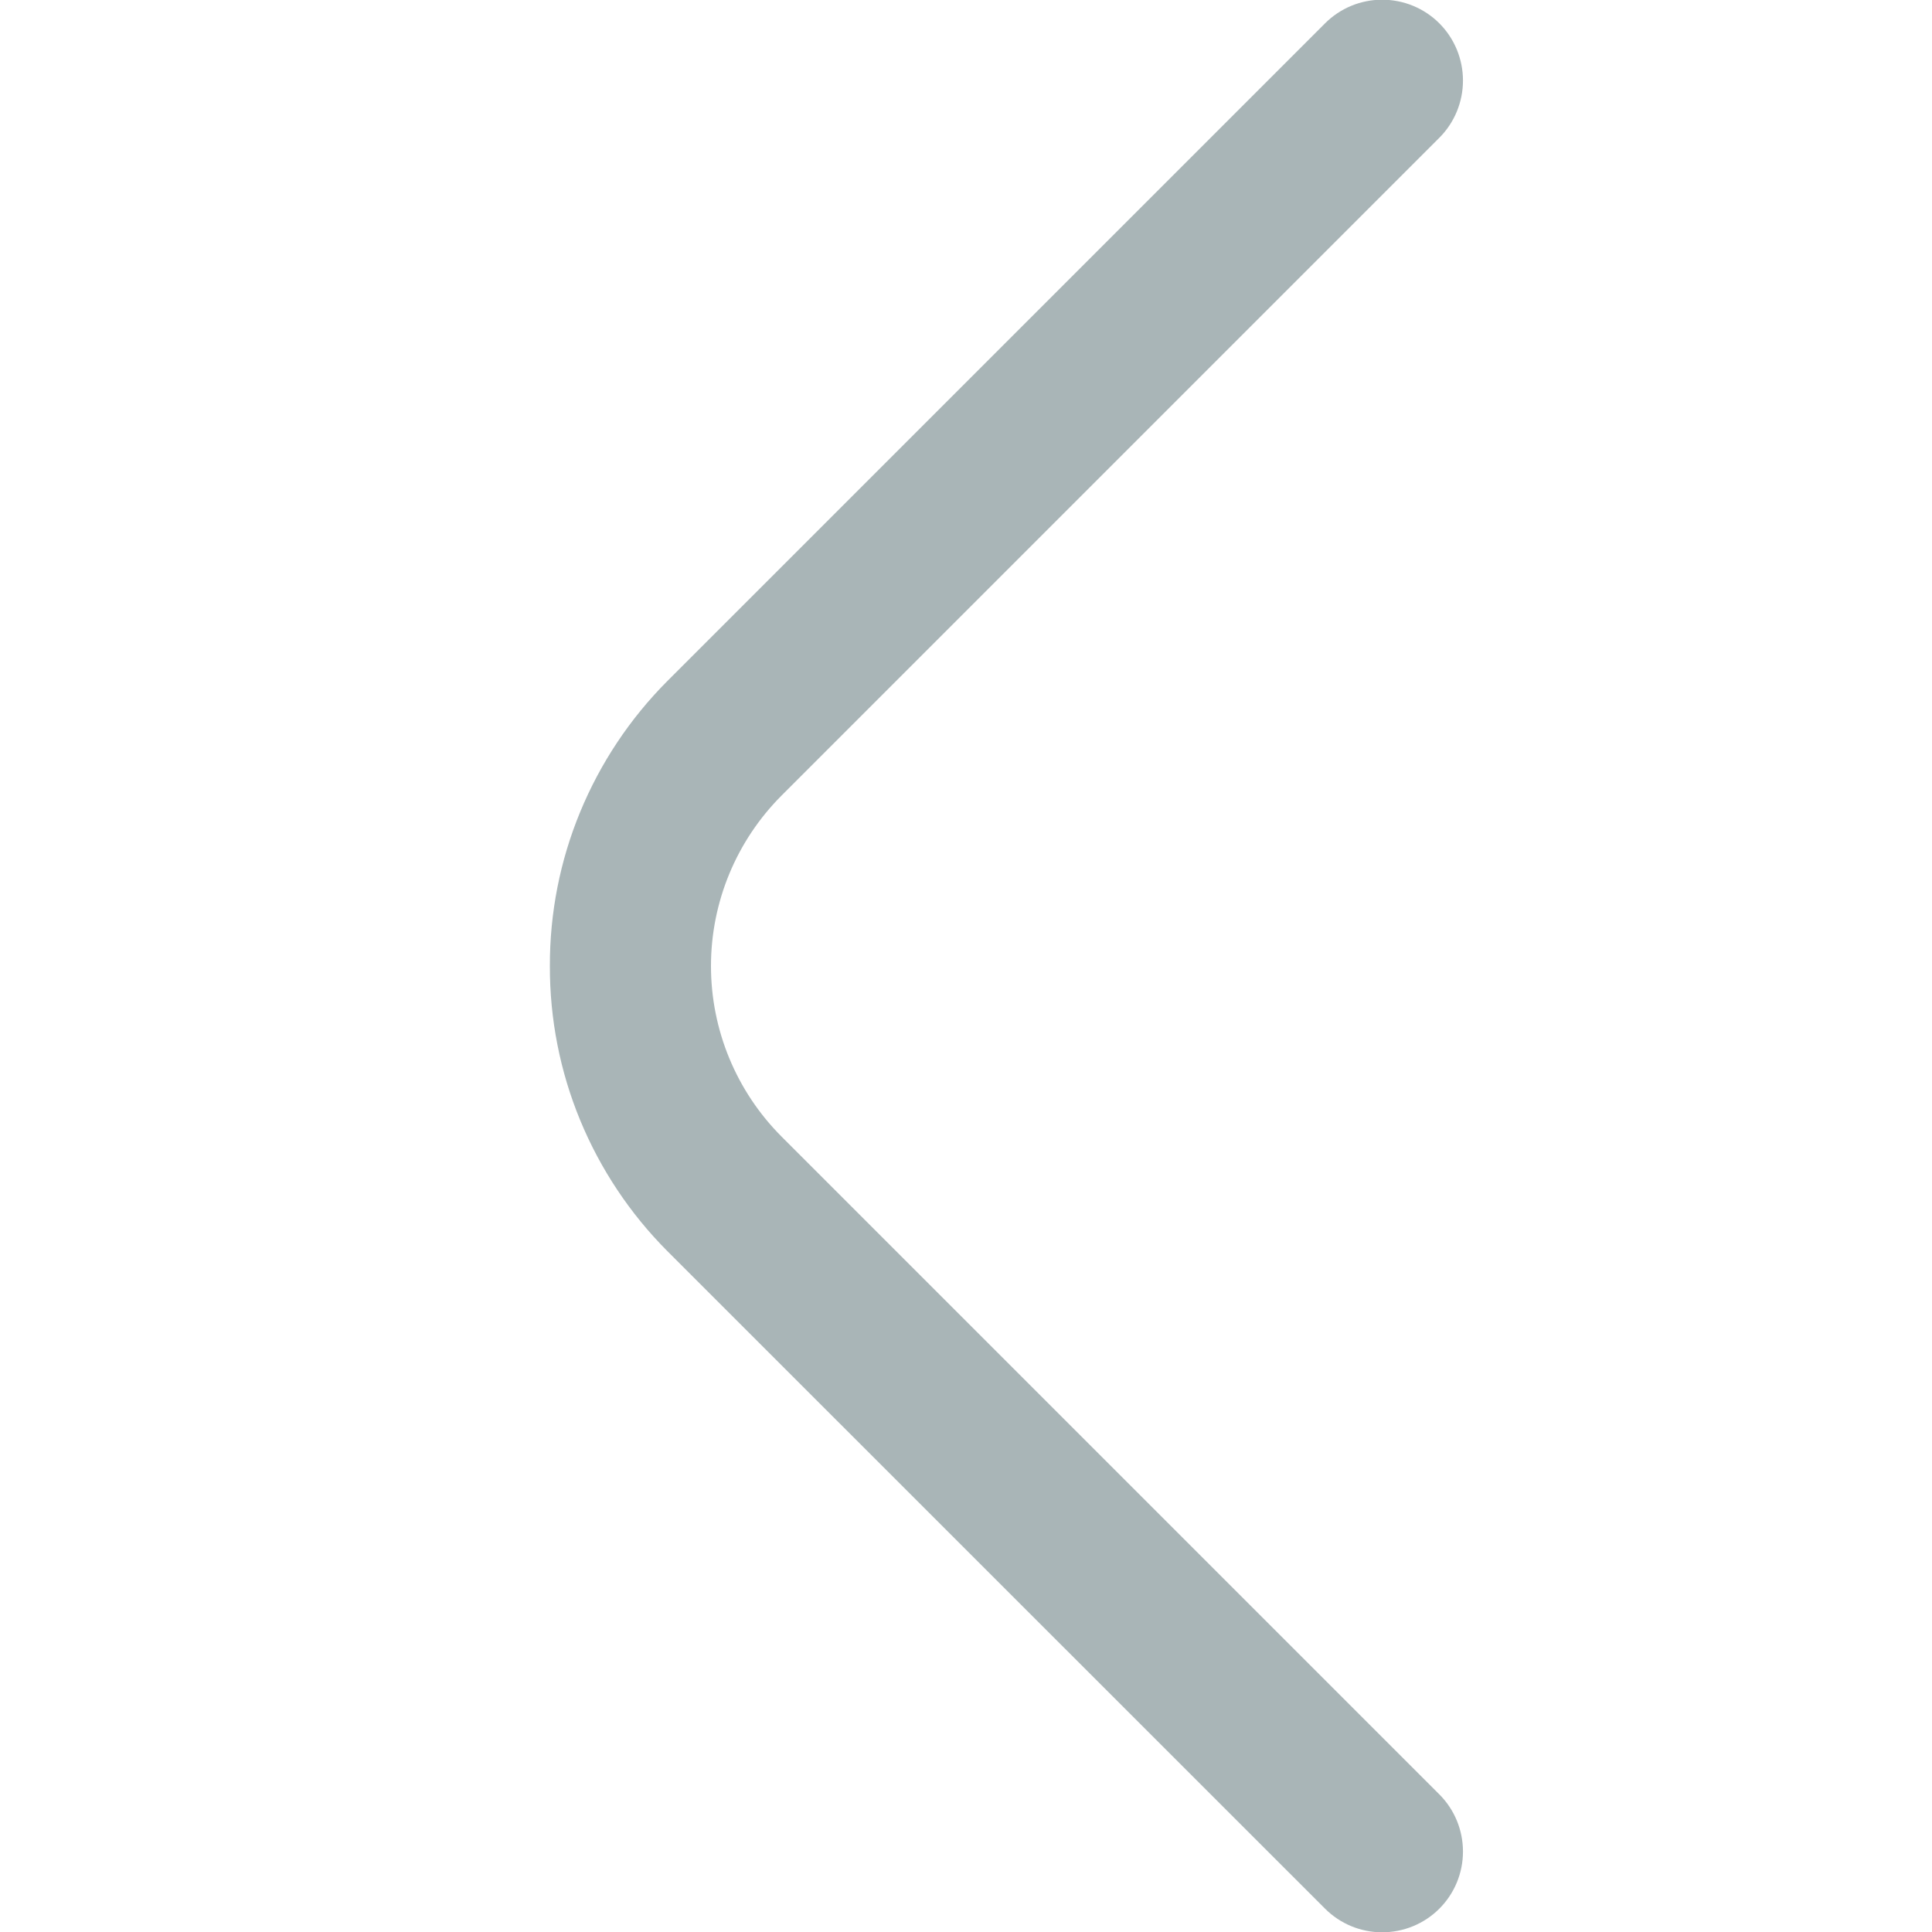 <svg width="13" height="13" viewBox="0 0 13 13" fill="none" xmlns="http://www.w3.org/2000/svg">
<g clip-path="url(#clip0_1006_71)">
<path d="M3.7 6.5C3.699 6.144 3.768 5.792 3.904 5.463C4.04 5.134 4.239 4.835 4.49 4.583L8.916 0.157C9.018 0.055 9.156 -0.002 9.3 -0.002C9.445 -0.002 9.583 0.055 9.685 0.157C9.787 0.259 9.844 0.398 9.844 0.542C9.844 0.686 9.787 0.825 9.685 0.927L5.26 5.352C4.955 5.657 4.784 6.07 4.784 6.5C4.784 6.931 4.955 7.344 5.26 7.649L9.685 12.074C9.787 12.176 9.844 12.314 9.844 12.459C9.844 12.603 9.787 12.741 9.685 12.843C9.583 12.945 9.445 13.002 9.3 13.002C9.156 13.002 9.018 12.945 8.916 12.843L4.49 8.418C4.239 8.166 4.04 7.867 3.904 7.538C3.768 7.209 3.699 6.856 3.7 6.5Z" fill="#A9B5B7"/>
</g>
<defs>
<clipPath id="clip0_1006_71">
<rect width="13" height="13" fill="white" transform="translate(13) rotate(90)"/>
</clipPath>
</defs>
</svg>
